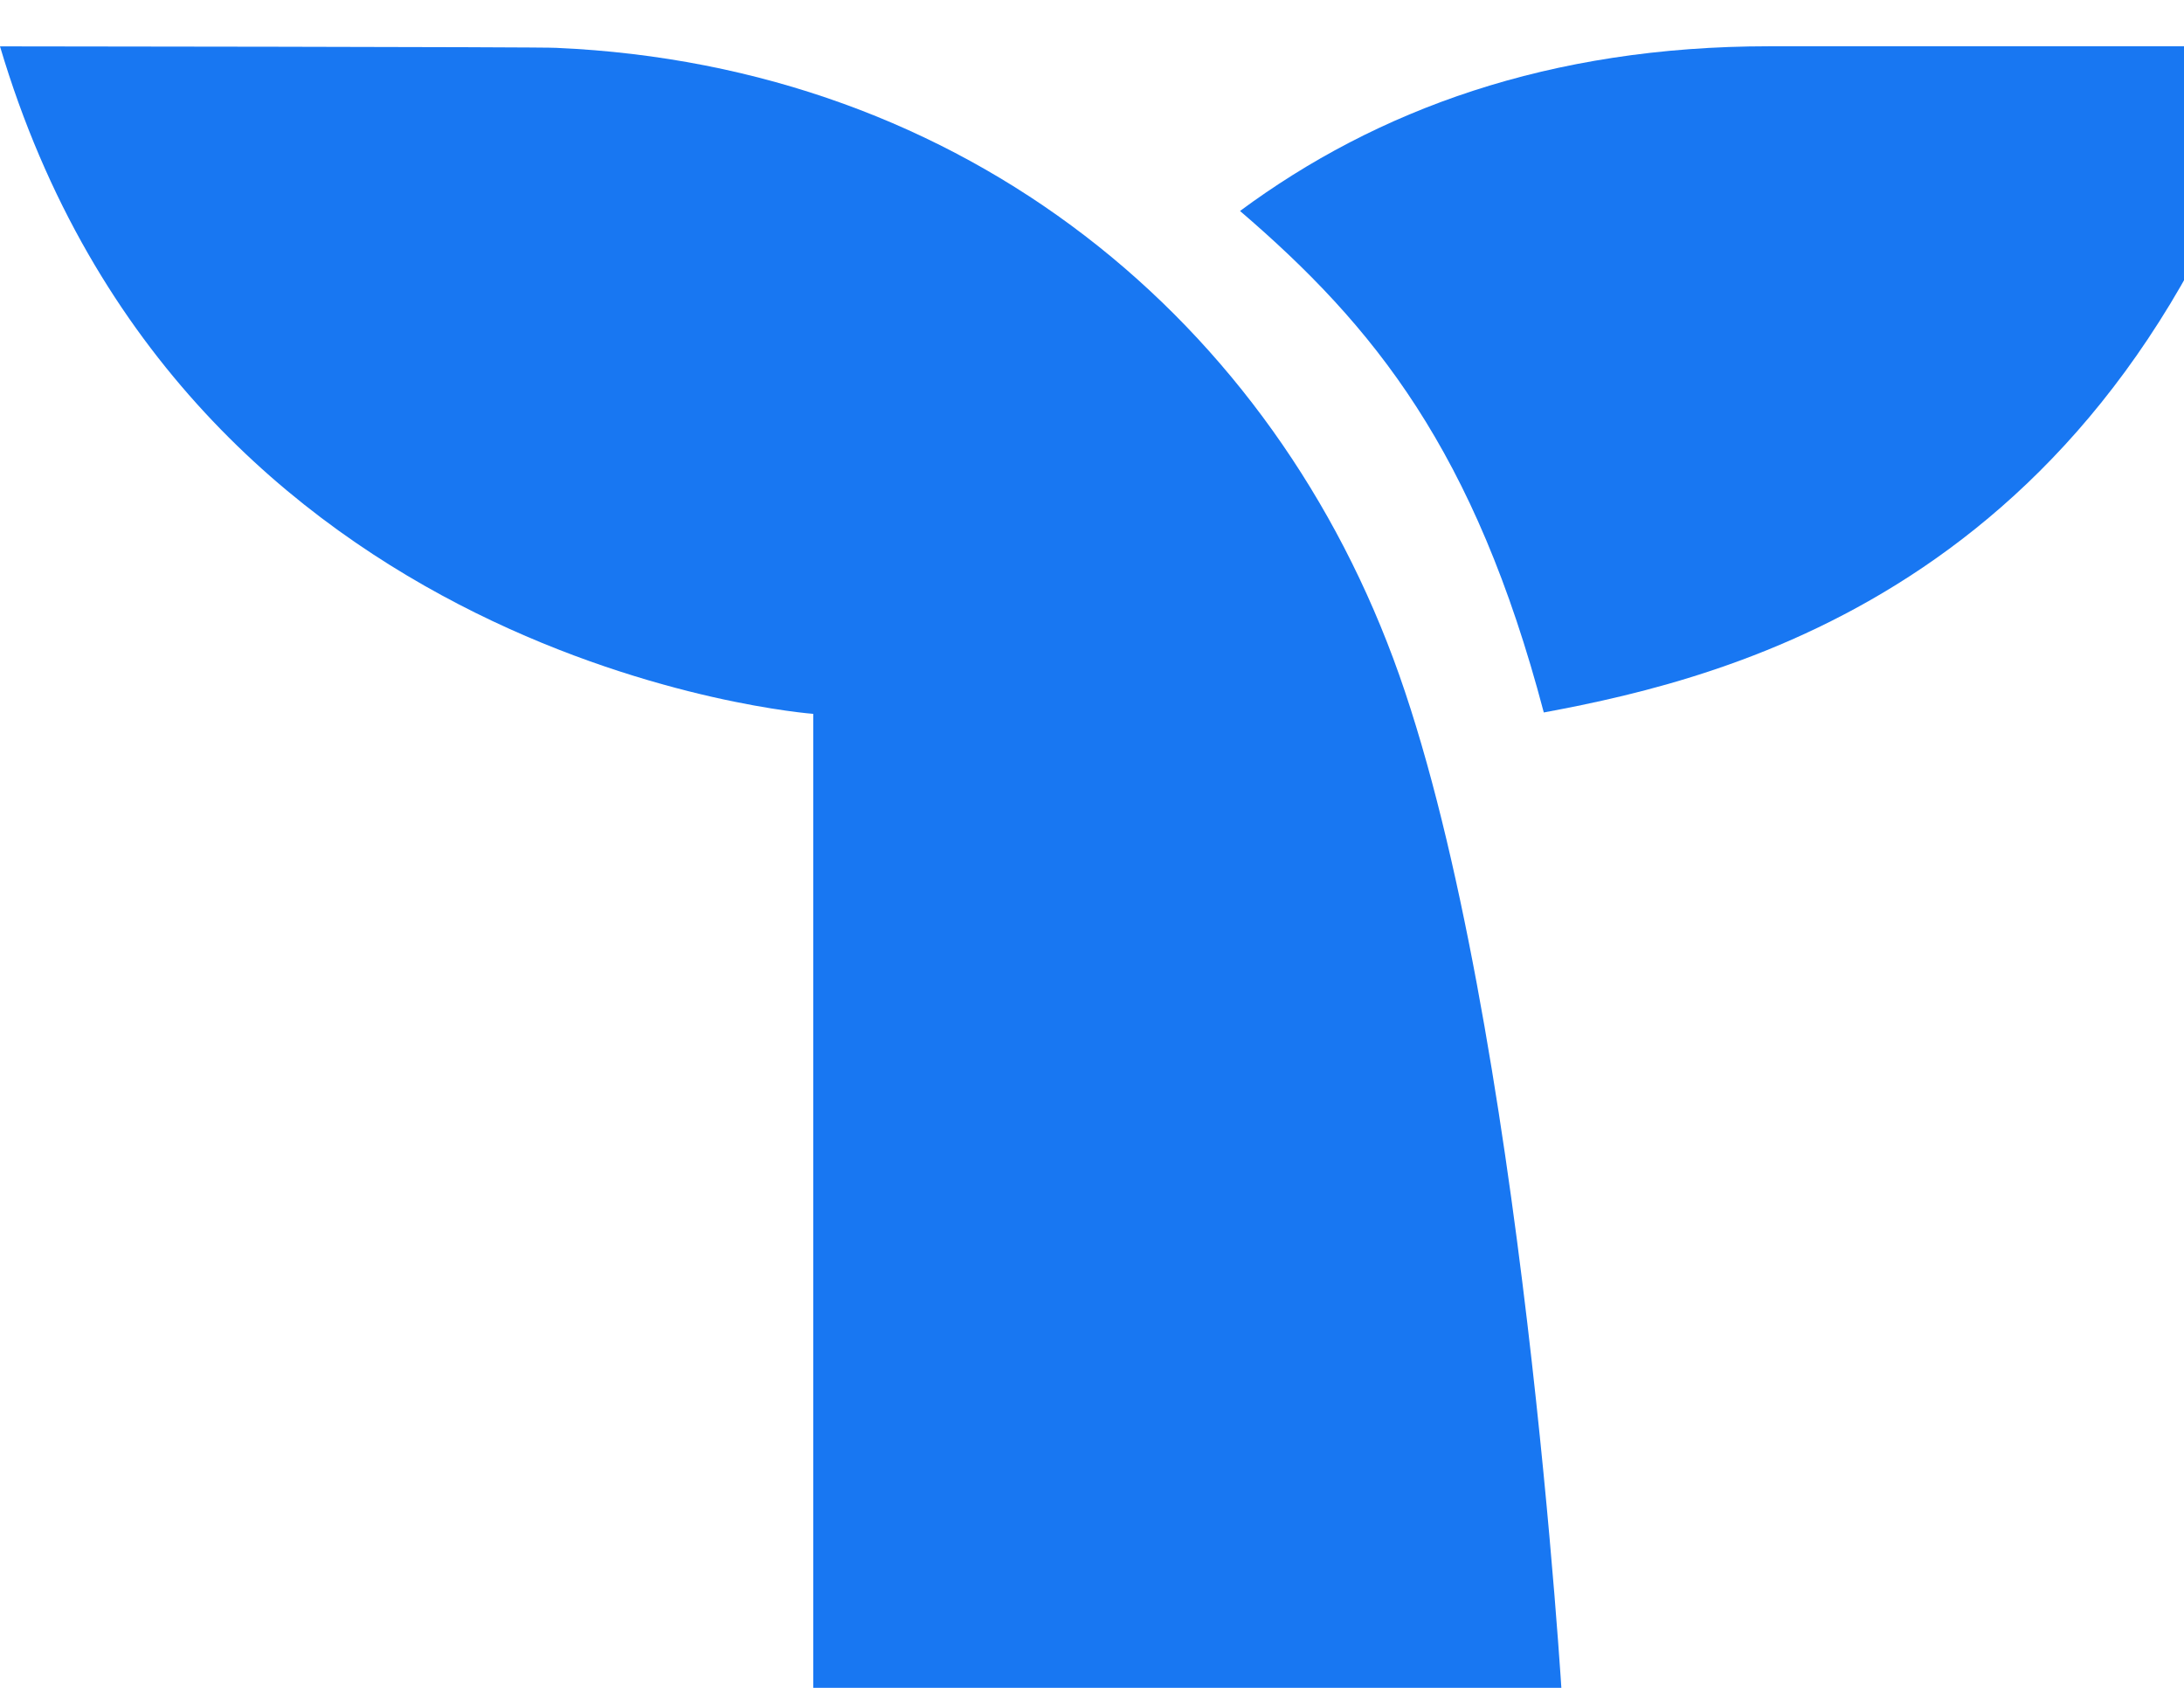 <?xml version="1.0" encoding="utf-8"?>
<svg xmlns="http://www.w3.org/2000/svg" fill="none" height="17" viewBox="0 0 22 17" width="22">
<g clip-path="url(#clip0_1_29)">
<path clip-rule="evenodd" d="M17.824 0.466C15.602 0.466 13.865 1.108 12.491 2.125C13.844 3.285 14.857 4.542 15.551 7.176C17.465 6.821 21.342 5.869 23 0.466H17.824Z" fill="#1877F2" fill-rule="evenodd"/>
<path clip-rule="evenodd" d="M14.095 6.799C12.84 3.242 9.736 0.663 5.604 0.482C5.534 0.472 0 0.467 0 0.467C1.857 6.721 8.192 7.19 8.192 7.19V17.185H15.74C15.74 17.185 15.338 10.326 14.095 6.799Z" fill="#1877F2" fill-rule="evenodd"/>
</g>
<defs>
<clipPath id="clip0_1_29">
<rect fill="white" height="17" width="22"/>
</clipPath>
</defs>
</svg>